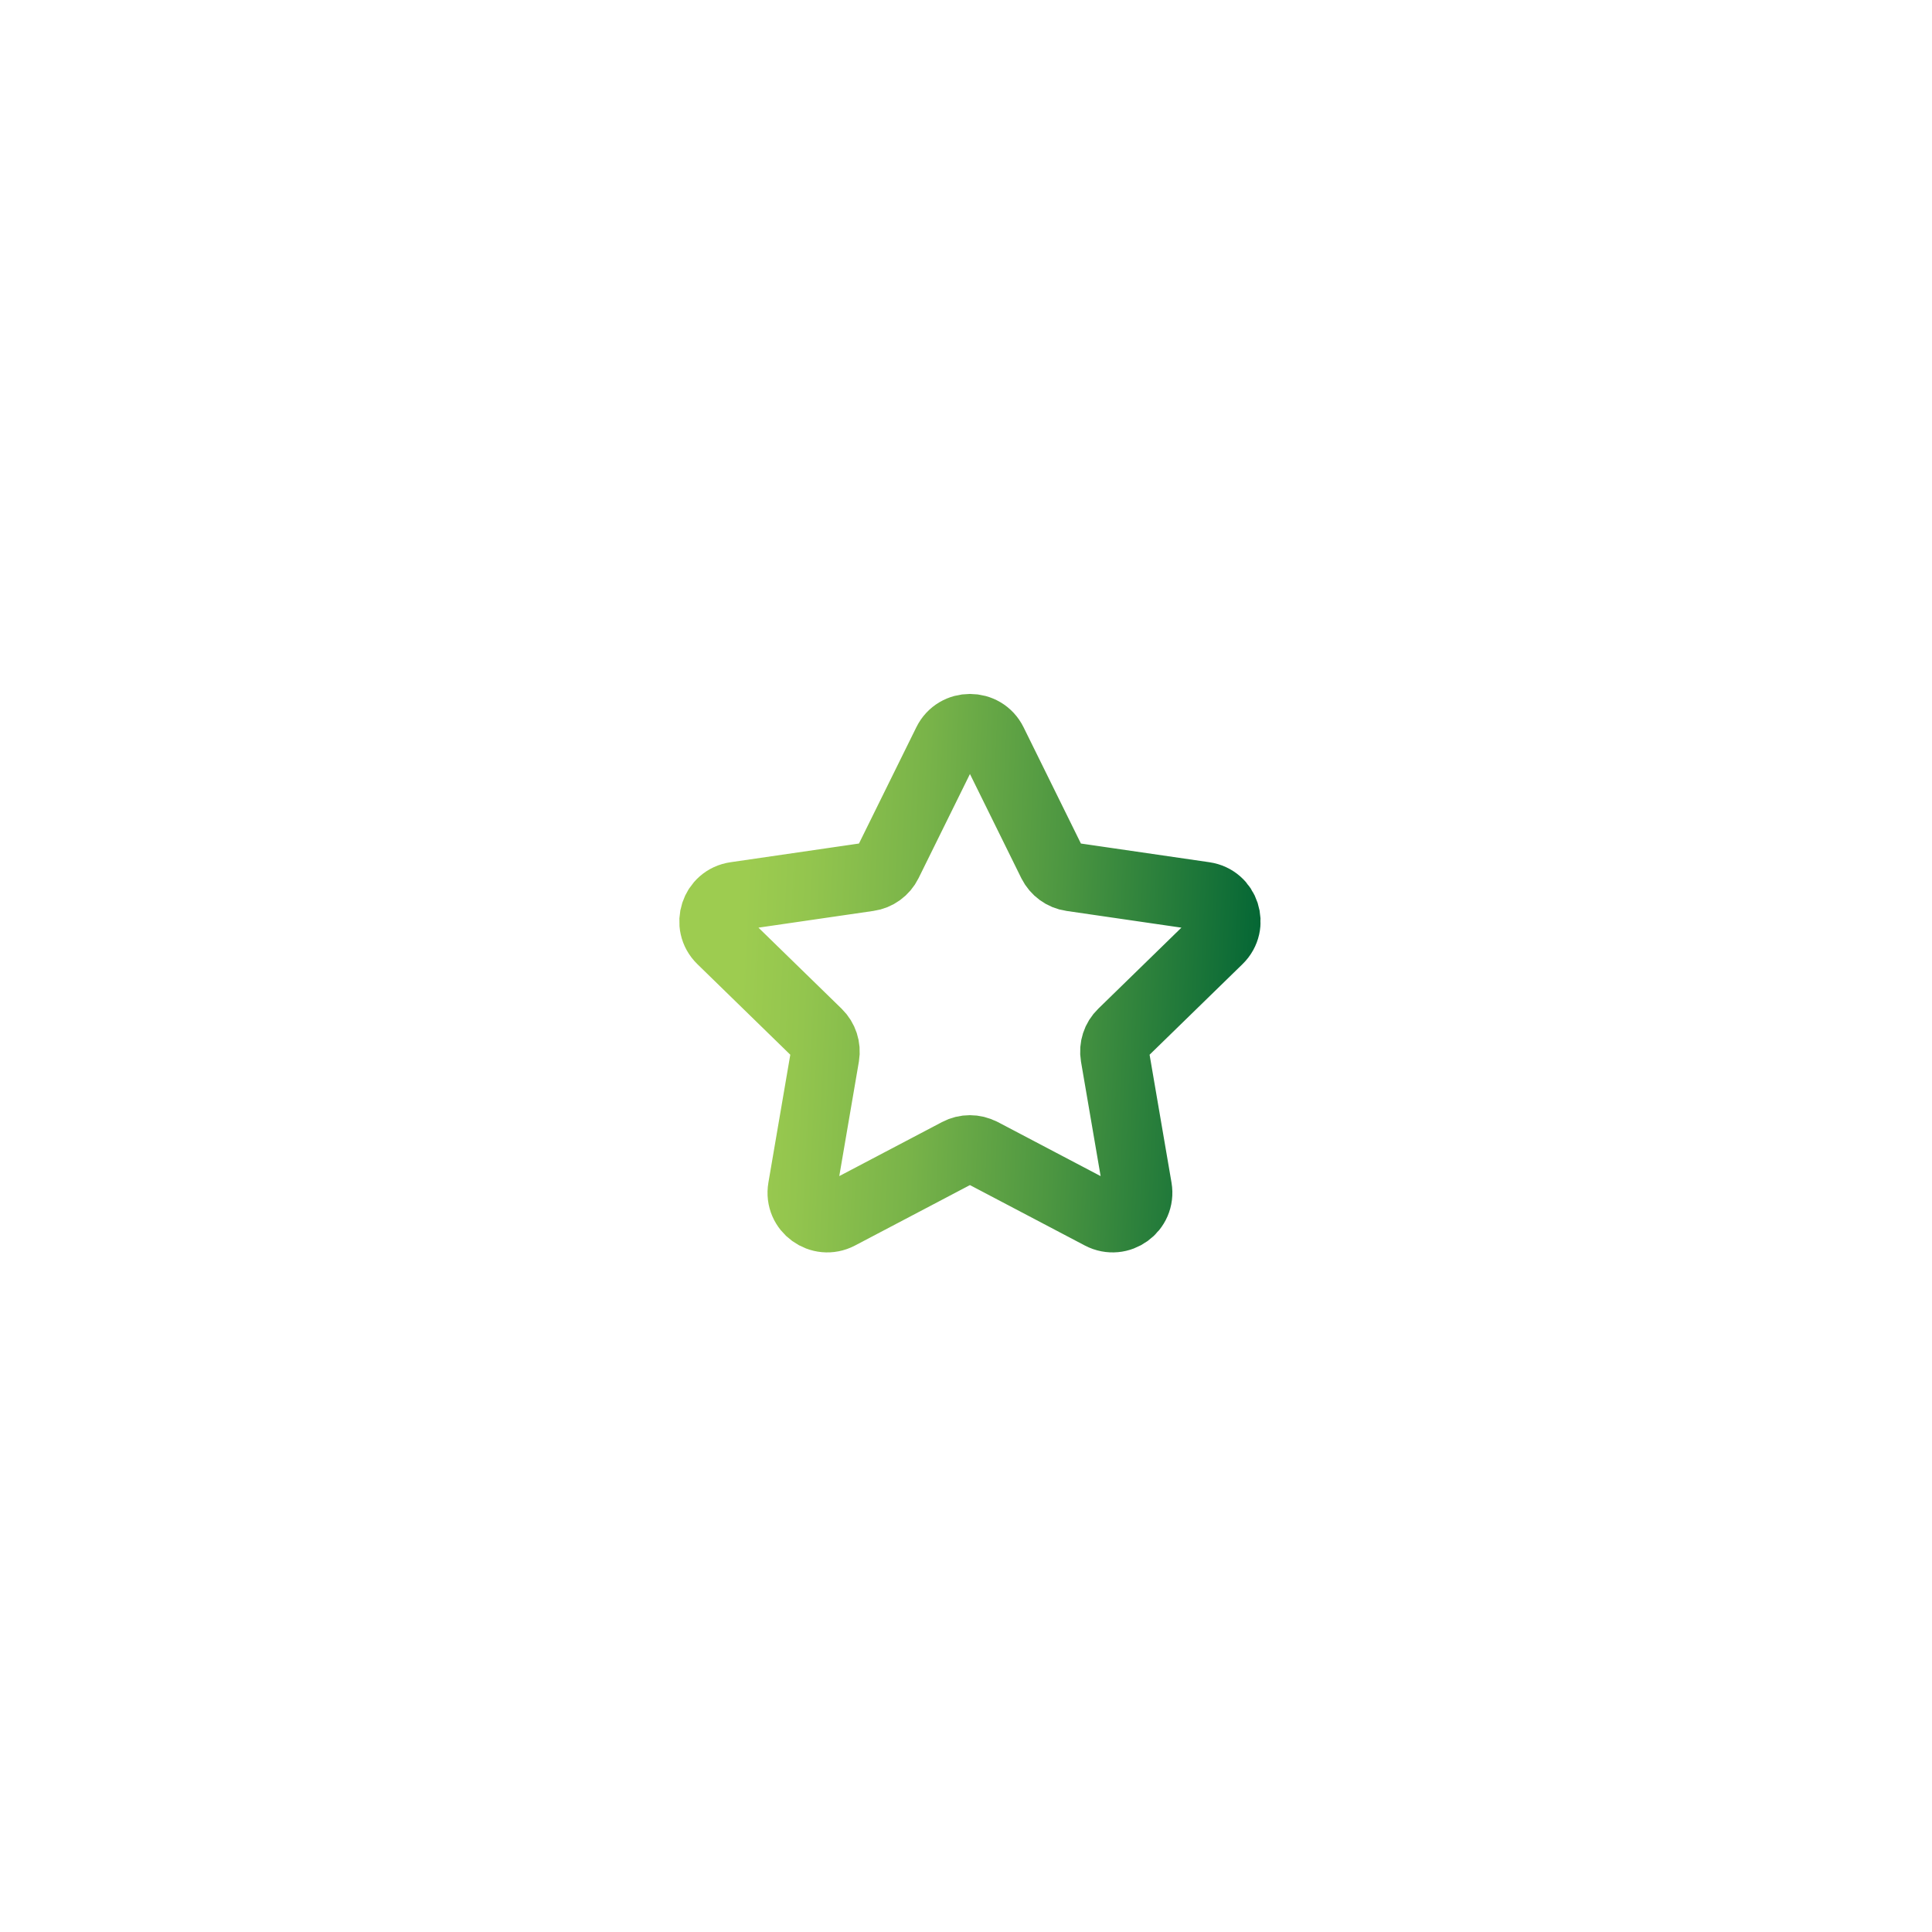 <?xml version="1.0" encoding="UTF-8"?> <svg xmlns="http://www.w3.org/2000/svg" width="79" height="79" viewBox="0 0 79 79" fill="none"><g filter="url(#filter0_bd_12196_252)"><rect x="9.496" y="4" width="60" height="60" rx="11.25" fill="url(#paint0_linear_12196_252)" shape-rendering="crispEdges"></rect><rect x="9.145" y="3.648" width="60.703" height="60.703" rx="11.602" stroke="url(#paint1_linear_12196_252)" stroke-width="0.703" shape-rendering="crispEdges"></rect><path d="M40.146 41.5L45.012 44.059C45.771 44.458 46.662 43.816 46.517 42.967L45.588 37.548C45.532 37.211 45.64 36.869 45.888 36.63L49.826 32.791C50.44 32.191 50.102 31.145 49.249 31.023L43.807 30.231C43.47 30.184 43.179 29.969 43.024 29.664L40.592 24.733C40.212 23.964 39.11 23.964 38.731 24.733L36.298 29.664C36.148 29.969 35.852 30.184 35.515 30.231L30.073 31.023C29.224 31.145 28.882 32.191 29.496 32.791L33.434 36.63C33.678 36.869 33.79 37.211 33.734 37.548L32.806 42.967C32.66 43.816 33.551 44.458 34.31 44.059L39.176 41.5C39.476 41.341 39.837 41.341 40.142 41.5H40.146Z" stroke="url(#paint2_linear_12196_252)" stroke-width="2.812" stroke-linecap="round" stroke-linejoin="round"></path></g><defs><filter id="filter0_bd_12196_252" x="0.355" y="-1.391" width="78.281" height="80.156" filterUnits="userSpaceOnUse" color-interpolation-filters="sRGB"><feFlood flood-opacity="0" result="BackgroundImageFix"></feFlood><feGaussianBlur in="BackgroundImageFix" stdDeviation="2.344"></feGaussianBlur><feComposite in2="SourceAlpha" operator="in" result="effect1_backgroundBlur_12196_252"></feComposite><feColorMatrix in="SourceAlpha" type="matrix" values="0 0 0 0 0 0 0 0 0 0 0 0 0 0 0 0 0 0 127 0" result="hardAlpha"></feColorMatrix><feOffset dy="5.625"></feOffset><feGaussianBlur stdDeviation="4.219"></feGaussianBlur><feComposite in2="hardAlpha" operator="out"></feComposite><feColorMatrix type="matrix" values="0 0 0 0 0 0 0 0 0 0 0 0 0 0 0 0 0 0 0.14 0"></feColorMatrix><feBlend mode="normal" in2="effect1_backgroundBlur_12196_252" result="effect2_dropShadow_12196_252"></feBlend><feBlend mode="normal" in="SourceGraphic" in2="effect2_dropShadow_12196_252" result="shape"></feBlend></filter><linearGradient id="paint0_linear_12196_252" x1="70.939" y1="-11.162" x2="2.316" y2="-6.98" gradientUnits="userSpaceOnUse"><stop stop-color="white" stop-opacity="0.33"></stop><stop offset="1" stop-color="white" stop-opacity="0.15"></stop></linearGradient><linearGradient id="paint1_linear_12196_252" x1="53.995" y1="-58.748" x2="-12.827" y2="-48.493" gradientUnits="userSpaceOnUse"><stop stop-color="white"></stop><stop offset="1" stop-color="white" stop-opacity="0.51"></stop></linearGradient><linearGradient id="paint2_linear_12196_252" x1="30.647" y1="27.154" x2="51.996" y2="28.155" gradientUnits="userSpaceOnUse"><stop stop-color="#9DCC50"></stop><stop offset="0.12" stop-color="#93C54E"></stop><stop offset="0.34" stop-color="#78B349"></stop><stop offset="0.61" stop-color="#4C9641"></stop><stop offset="0.93" stop-color="#106E37"></stop><stop offset="1" stop-color="#026534"></stop></linearGradient></defs></svg> 